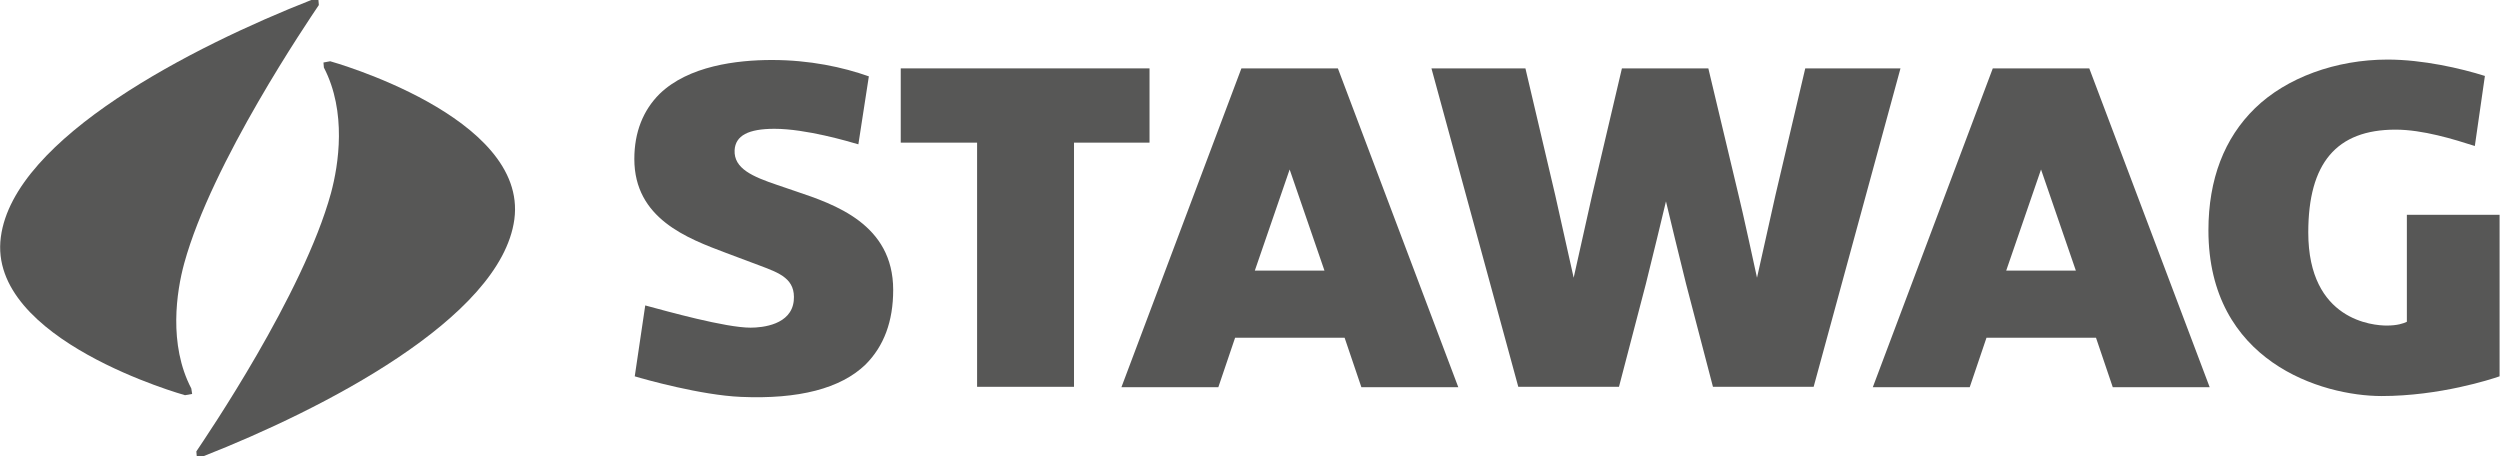 <?xml version="1.0" encoding="utf-8"?>
<!-- Generator: Adobe Illustrator 26.5.0, SVG Export Plug-In . SVG Version: 6.00 Build 0)  -->
<svg version="1.1" id="Ebene_1" xmlns="http://www.w3.org/2000/svg" xmlns:xlink="http://www.w3.org/1999/xlink" x="0px" y="0px"
	 viewBox="0 0 59.59 10.88" style="enable-background:new 0 0 59.59 10.88;" xml:space="preserve">
<style type="text/css">
	.st0{fill:#575756;}
</style>
<g>
	<path class="st0" d="M56.91,1.42c-1.23,0-2.41,0.43-3.16,1.16c-0.73,0.71-1.11,1.69-1.11,2.91c0,3.13,2.7,3.95,4.13,3.95
		c1.38,0,2.61-0.4,2.81-0.47V5.12l-2.21,0v2.55c-0.08,0.04-0.23,0.09-0.48,0.09c-0.31,0-1.87-0.11-1.87-2.22
		c0-1.65,0.67-2.45,2.08-2.45c0.65,0,1.39,0.23,1.89,0.39l0.24-1.67C58.66,1.63,57.75,1.42,56.91,1.42"/>
	<path class="st0" d="M29.91,6.45l0.83-2.41l0.83,2.41H29.91 M31.89,1.63h-2.3l-2.86,7.6l2.31,0l0.4-1.18h2.61l0.4,1.18l2.31,0
		L31.89,1.63z"/>
	<path class="st0" d="M43.03,1.63l-0.71,3.02c-0.07,0.31-0.43,1.92-0.44,1.97c-0.01-0.05-0.36-1.66-0.44-1.97l-0.72-3.02h-2.06
		l-0.71,3.02c-0.07,0.31-0.43,1.92-0.44,1.97c-0.01-0.05-0.37-1.66-0.44-1.97l-0.71-3.02h-2.24l2.07,7.59h2.4l0.64-2.45
		c0.08-0.31,0.47-1.92,0.48-1.97c0.01,0.05,0.4,1.66,0.48,1.97l0.64,2.45h2.4l2.07-7.59H43.03"/>
	<path class="st0" d="M47.82,6.45l0.83-2.41l0.83,2.41H47.82 M49.8,1.63h-2.3l-2.86,7.6l2.31,0l0.4-1.18h2.61l0.4,1.18l2.31,0
		L49.8,1.63z"/>
	<polyline class="st0" points="27.4,1.63 21.47,1.63 21.47,3.4 23.29,3.4 23.29,9.22 25.6,9.22 25.6,3.4 27.4,3.4 27.4,1.63 	"/>
	<path class="st0" d="M21.29,6.91c0-1.57-1.4-2.04-2.32-2.35l-0.44-0.15c-0.59-0.2-1.04-0.39-1.02-0.83
		c0.02-0.35,0.33-0.51,0.95-0.51c0.75,0,1.76,0.3,2,0.37l0.25-1.62c-0.62-0.22-1.41-0.39-2.31-0.39c-0.84,0-1.99,0.14-2.68,0.81
		c-0.39,0.39-0.6,0.91-0.6,1.55c0,1.42,1.26,1.89,2.19,2.24l0.8,0.3c0.48,0.18,0.86,0.32,0.81,0.84c-0.06,0.57-0.74,0.64-1.03,0.64
		c-0.6,0-1.99-0.39-2.51-0.53l-0.25,1.69c0.23,0.07,1.58,0.45,2.53,0.49c1.38,0.06,2.38-0.2,2.97-0.77
		C21.07,8.25,21.29,7.66,21.29,6.91"/>
	<path class="st0" d="M7.59,0L7.6,0.12C7.36,0.48,5.05,3.87,4.39,6.28C4.21,6.94,4.01,8.21,4.56,9.26l0.02,0.13L4.41,9.42
		c0,0-4.72-1.31-4.39-3.77C0.33,3.28,4.62,1.1,7.42,0L7.59,0"/>
	<path class="st0" d="M4.69,10.88l-0.01-0.12C4.92,10.4,7.23,7.01,7.89,4.6c0.18-0.67,0.38-1.93-0.17-2.99L7.71,1.49l0.16-0.03
		c0,0,4.72,1.31,4.39,3.77c-0.32,2.36-4.6,4.54-7.4,5.64L4.69,10.88"/>
</g>
</svg>

